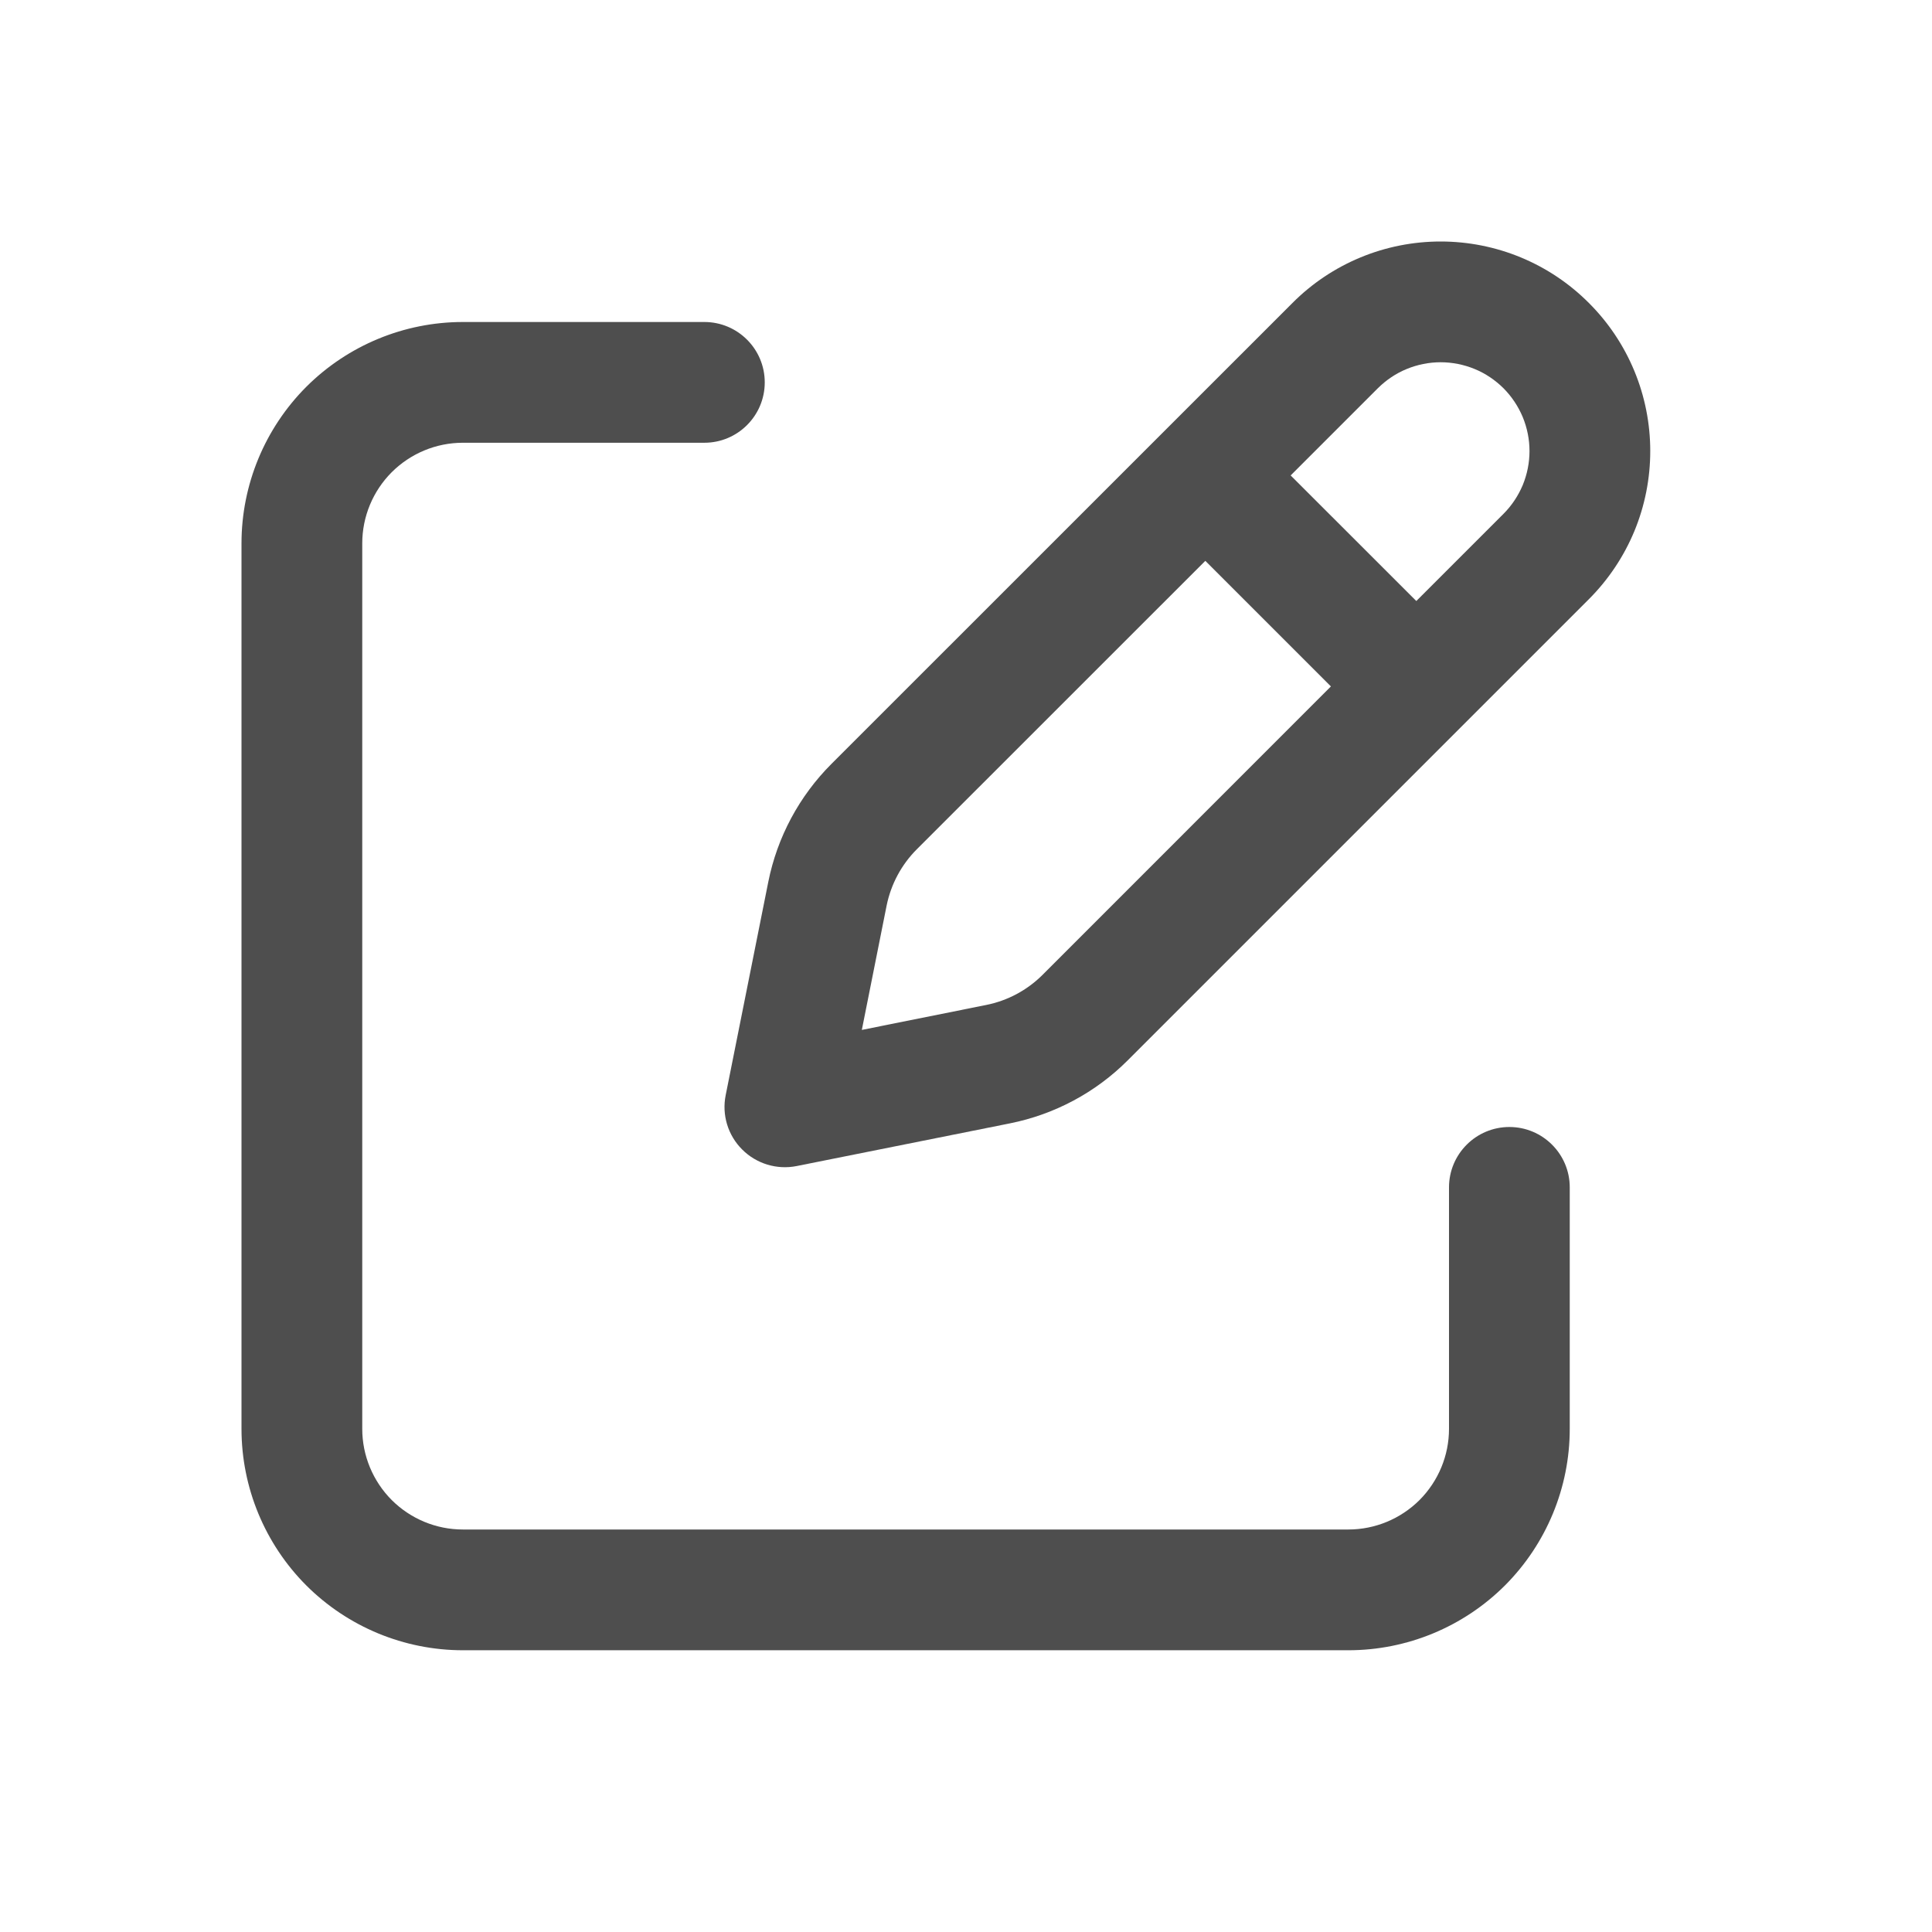 <svg width="24" height="24" viewBox="0 0 24 24" fill="none" xmlns="http://www.w3.org/2000/svg">
<path fill-rule="evenodd" clip-rule="evenodd" d="M16.9 3.198C17.216 3.067 17.555 3 17.896 3C18.238 3 18.577 3.067 18.893 3.198C19.209 3.329 19.496 3.521 19.737 3.763C19.979 4.004 20.171 4.291 20.302 4.607C20.433 4.923 20.5 5.261 20.5 5.603C20.5 5.945 20.433 6.284 20.302 6.6C20.171 6.915 19.979 7.202 19.737 7.444L14.01 13.171C13.61 13.572 13.1 13.844 12.545 13.955L9.897 14.485C9.651 14.534 9.397 14.457 9.22 14.28C9.042 14.103 8.965 13.849 9.015 13.603L9.544 10.955C9.655 10.4 9.928 9.89 10.329 9.489M10.329 9.489L16.056 3.763C16.297 3.521 16.584 3.329 16.9 3.198M17.896 4.5C17.752 4.5 17.608 4.529 17.474 4.584C17.34 4.639 17.219 4.721 17.116 4.823L16.033 5.906L17.594 7.466L18.677 6.383C18.779 6.281 18.86 6.159 18.916 6.026C18.971 5.892 19 5.748 19 5.603C19 5.458 18.971 5.315 18.916 5.181C18.86 5.047 18.779 4.926 18.677 4.823C18.574 4.721 18.453 4.639 18.319 4.584C18.185 4.529 18.041 4.5 17.896 4.5ZM16.533 8.527L14.973 6.967L11.389 10.55C11.198 10.741 11.068 10.984 11.014 11.249L10.706 12.794L12.251 12.484C12.516 12.431 12.758 12.302 12.95 12.111L16.533 8.527Z" fill="#4E4E4E"/>
<path fill-rule="evenodd" clip-rule="evenodd" d="M5.75 5.5C5.418 5.5 5.101 5.632 4.866 5.866C4.632 6.101 4.5 6.418 4.5 6.75V17.75C4.5 18.081 4.632 18.399 4.866 18.634C5.101 18.868 5.418 19 5.75 19H16.75C17.081 19 17.399 18.868 17.634 18.634C17.868 18.399 18 18.081 18 17.75V14.75C18 14.336 18.336 14 18.75 14C19.164 14 19.5 14.336 19.5 14.75V17.75C19.5 18.479 19.21 19.179 18.695 19.695C18.179 20.21 17.479 20.5 16.75 20.5H5.75C5.021 20.5 4.321 20.21 3.805 19.695C3.29 19.179 3 18.479 3 17.75V6.75C3 6.021 3.29 5.321 3.805 4.805C4.321 4.29 5.021 4 5.75 4H8.75C9.164 4 9.5 4.336 9.5 4.75C9.5 5.164 9.164 5.5 8.75 5.5H5.75Z" fill="#4E4E4E"/>
</svg>
